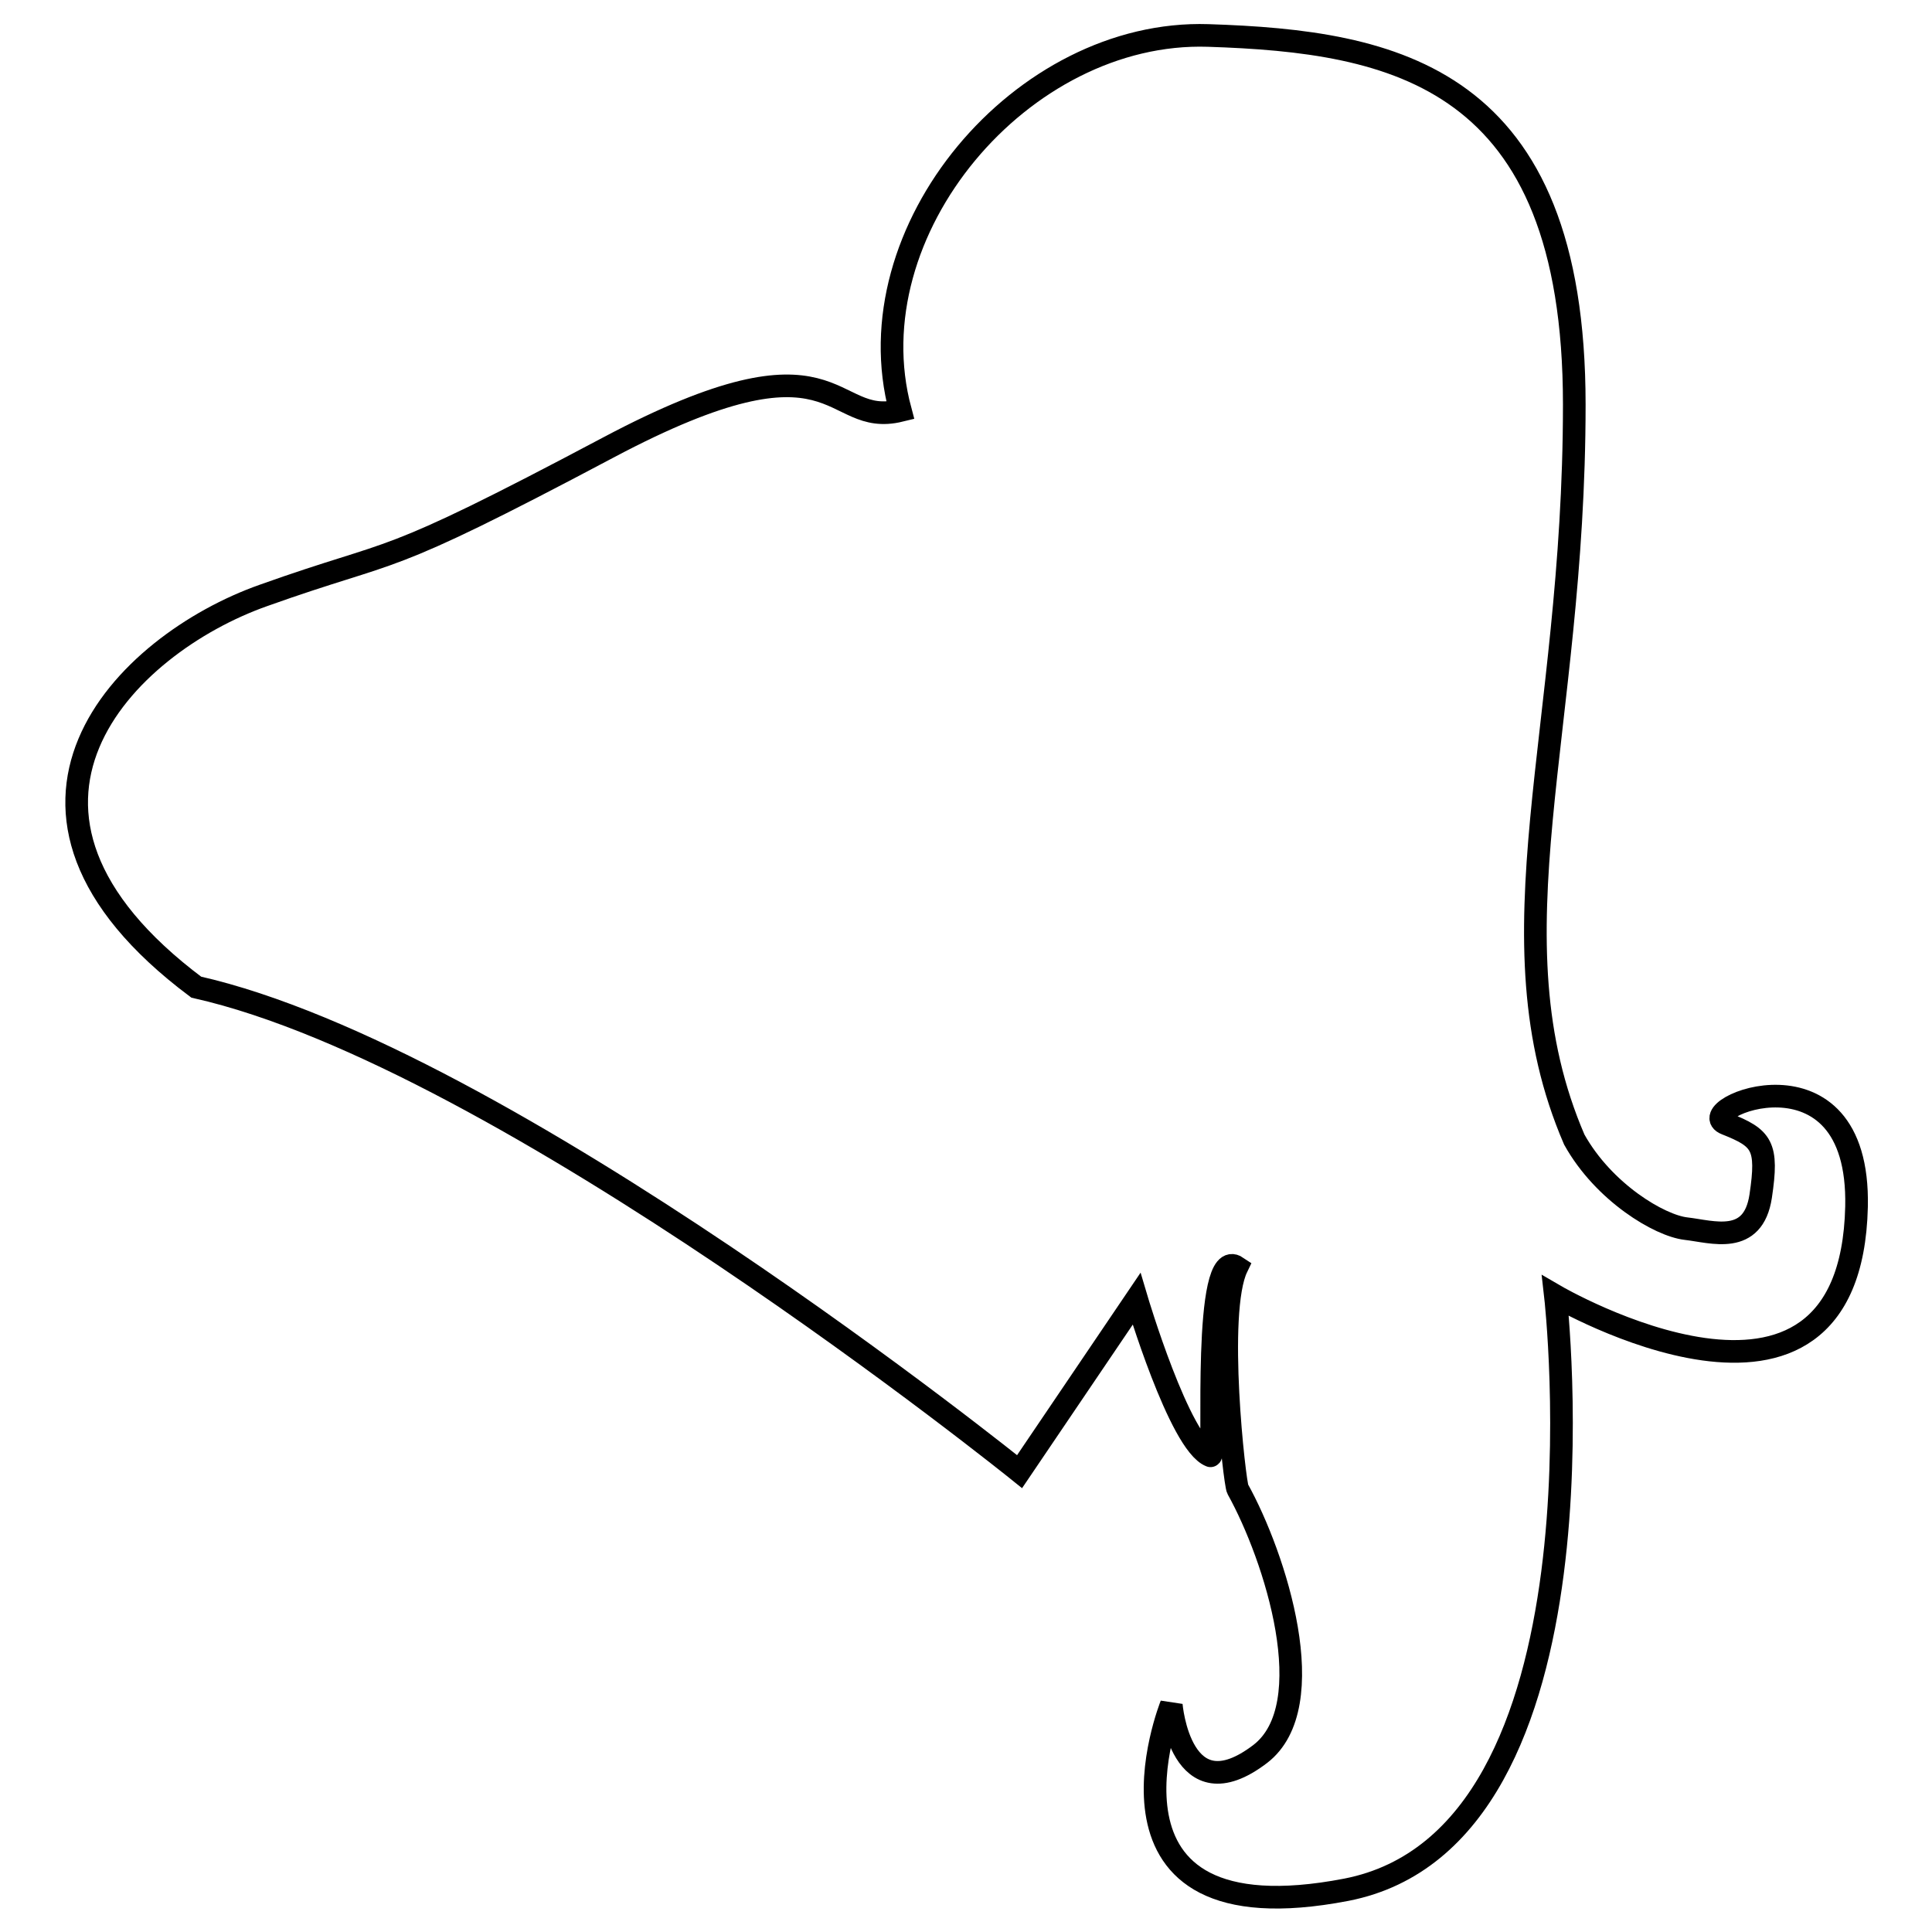 <?xml version="1.0" encoding="utf-8"?>
<!-- Svg Vector Icons : http://www.onlinewebfonts.com/icon -->
<!DOCTYPE svg PUBLIC "-//W3C//DTD SVG 1.1//EN" "http://www.w3.org/Graphics/SVG/1.1/DTD/svg11.dtd">
<svg version="1.1" xmlns="http://www.w3.org/2000/svg" xmlns:xlink="http://www.w3.org/1999/xlink" x="0px" y="0px" viewBox="0 0 256 256" enable-background="new 0 0 256 256" xml:space="preserve">
<g><g><g><path stroke-width="3" fill-opacity="0" stroke="#000000"  d="M228.7,148.9c4.8,1.9,5.6,2.9,4.6,9.6c-1,6.6-6.4,4.7-9.9,4.3c-3.5-0.4-10.9-4.8-14.8-11.8c-11.6-26.9,0-53.8,0-97.4c0-43.6-23.9-48.1-48.5-48.9c-24.7-0.8-47.2,25.9-40.8,49.7c-9.8,2.4-7.6-11.6-38.7,4.9c-31.1,16.5-27.2,13-45.7,19.6c-18.4,6.5-40.3,28.4-8.9,51.9C66.9,140,135.1,195,135.1,195l15.5-22.9c0,0,5.7,19.2,9.8,20.8c0.6,0.3-1.1-28.1,3.5-25c-2.9,6-0.3,28.7,0.1,29.4c5,9,11.3,28.7,3,35.1c-10.6,8.1-11.8-6.5-11.8-6.5s-12.6,31.4,23.2,24.5c35.9-7,27.7-78.7,27.7-78.7s39.1,22.8,39.9-11.8C246.5,137.4,223.8,147,228.7,148.9z"/></g><g></g><g></g><g></g><g></g><g></g><g></g><g></g><g></g><g></g><g></g><g></g><g></g><g></g><g></g><g></g></g></g>
</svg>